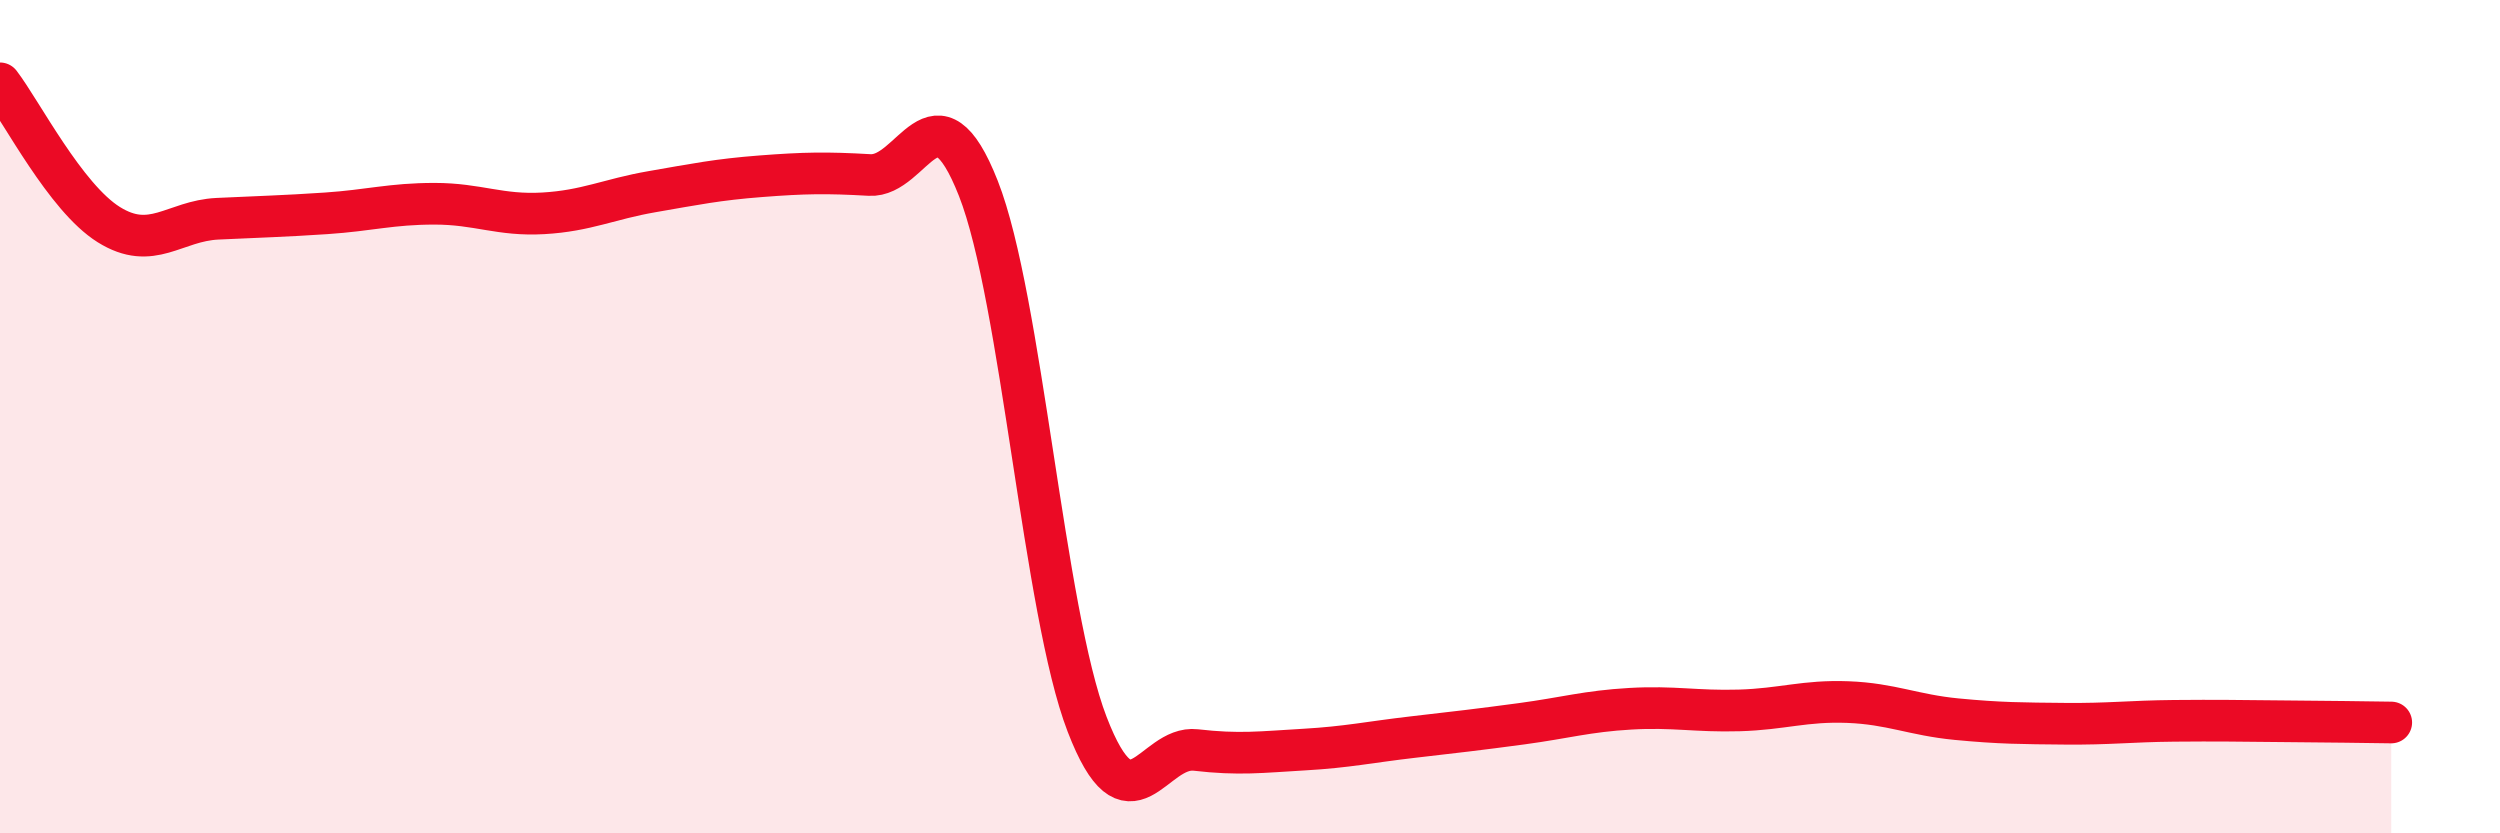 
    <svg width="60" height="20" viewBox="0 0 60 20" xmlns="http://www.w3.org/2000/svg">
      <path
        d="M 0,2 C 0.52,2.68 1.57,4.74 2.61,5.39 C 3.65,6.04 4.18,5.3 5.22,5.25 C 6.26,5.2 6.79,5.19 7.83,5.12 C 8.87,5.05 9.39,4.89 10.43,4.89 C 11.47,4.89 12,5.18 13.04,5.12 C 14.08,5.06 14.61,4.78 15.65,4.6 C 16.69,4.42 17.22,4.31 18.26,4.23 C 19.3,4.15 19.83,4.14 20.87,4.2 C 21.91,4.26 22.44,1.88 23.48,4.52 C 24.52,7.16 25.05,14.68 26.09,17.38 C 27.13,20.08 27.66,17.88 28.7,18 C 29.74,18.12 30.26,18.05 31.3,17.99 C 32.34,17.93 32.87,17.81 33.91,17.69 C 34.95,17.57 35.48,17.51 36.52,17.37 C 37.56,17.23 38.09,17.07 39.13,17.01 C 40.17,16.95 40.7,17.08 41.74,17.05 C 42.78,17.02 43.31,16.81 44.35,16.85 C 45.39,16.89 45.92,17.16 46.96,17.26 C 48,17.36 48.53,17.36 49.57,17.37 C 50.61,17.38 51.13,17.31 52.17,17.3 C 53.21,17.29 53.74,17.3 54.78,17.31 C 55.82,17.32 56.87,17.33 57.39,17.34L57.39 20L0 20Z"
        fill="#EB0A25"
        opacity="0.1"
        stroke-linecap="round"
        stroke-linejoin="round"
      />
      <path
        d="M 0,2 C 0.52,2.68 1.57,4.74 2.61,5.39 C 3.65,6.04 4.18,5.3 5.22,5.25 C 6.26,5.2 6.79,5.19 7.83,5.12 C 8.87,5.05 9.39,4.89 10.43,4.89 C 11.47,4.89 12,5.18 13.04,5.12 C 14.08,5.06 14.61,4.78 15.65,4.6 C 16.69,4.42 17.22,4.31 18.26,4.23 C 19.3,4.15 19.83,4.14 20.87,4.2 C 21.91,4.26 22.44,1.88 23.48,4.52 C 24.52,7.16 25.05,14.68 26.09,17.38 C 27.13,20.08 27.66,17.88 28.7,18 C 29.74,18.12 30.26,18.05 31.3,17.99 C 32.34,17.93 32.87,17.81 33.91,17.69 C 34.95,17.57 35.48,17.51 36.52,17.37 C 37.56,17.23 38.09,17.07 39.13,17.01 C 40.17,16.95 40.7,17.08 41.74,17.05 C 42.78,17.02 43.31,16.81 44.35,16.85 C 45.39,16.89 45.92,17.16 46.96,17.26 C 48,17.36 48.53,17.36 49.57,17.37 C 50.61,17.38 51.13,17.31 52.17,17.3 C 53.21,17.29 53.74,17.3 54.78,17.31 C 55.82,17.32 56.87,17.33 57.39,17.34"
        stroke="#EB0A25"
        stroke-width="1"
        fill="none"
        stroke-linecap="round"
        stroke-linejoin="round"
      />
    </svg>
  